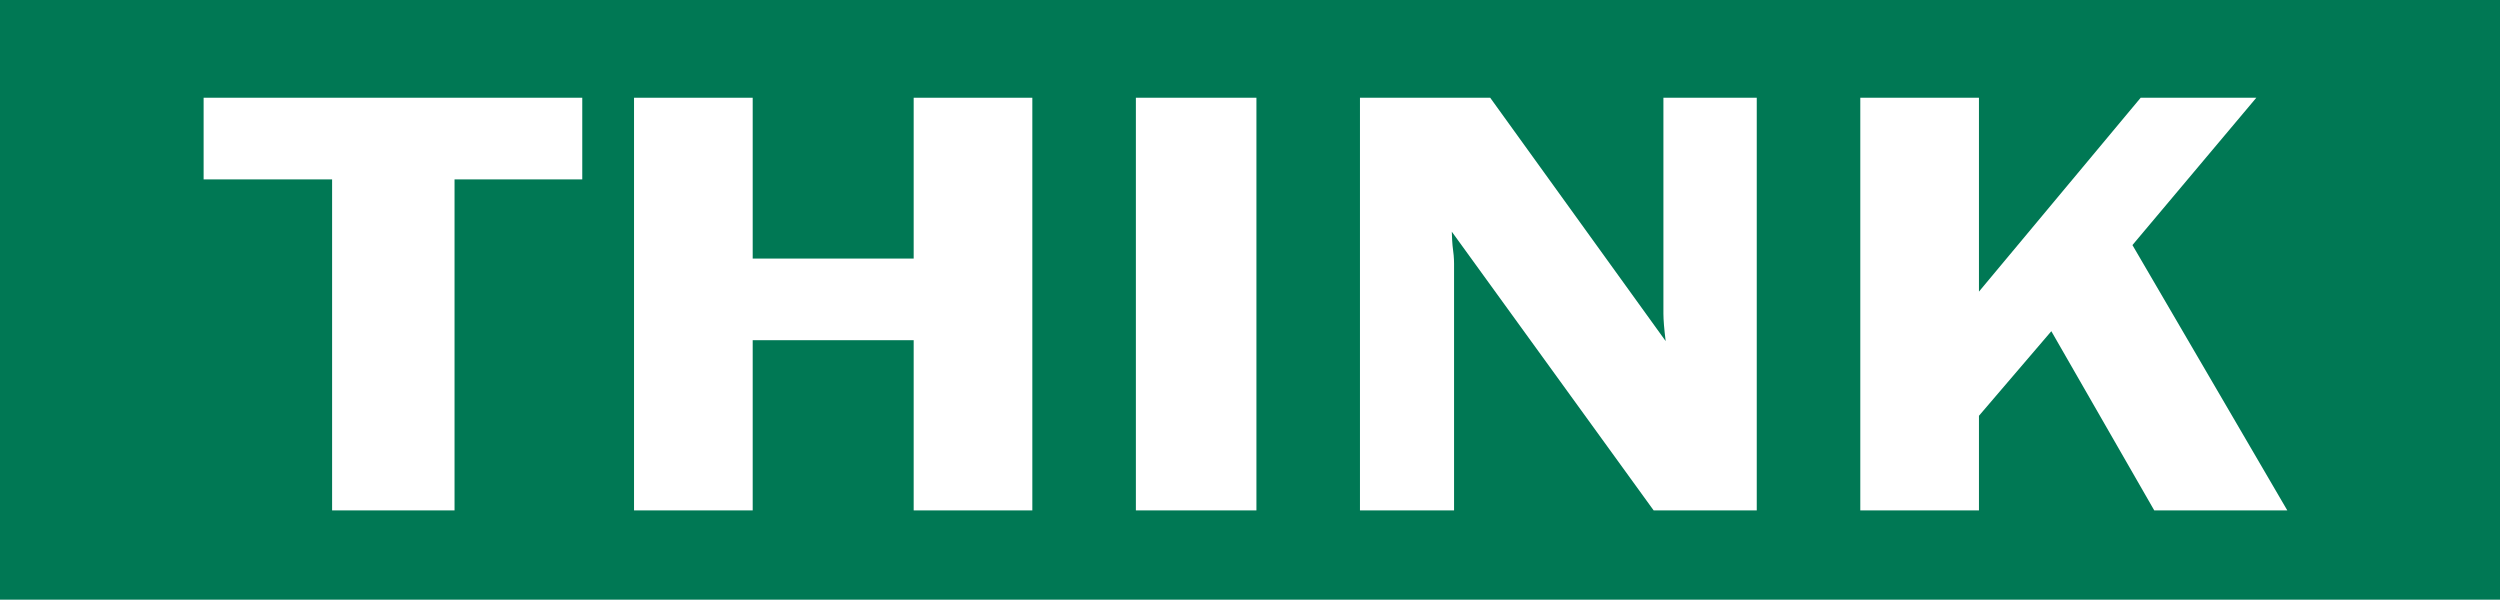 <?xml version="1.0" encoding="utf-8"?>
<!-- Generator: Adobe Illustrator 16.0.3, SVG Export Plug-In . SVG Version: 6.00 Build 0)  -->
<!DOCTYPE svg PUBLIC "-//W3C//DTD SVG 1.1//EN" "http://www.w3.org/Graphics/SVG/1.1/DTD/svg11.dtd">
<svg version="1.1" id="Layer_1" xmlns="http://www.w3.org/2000/svg" xmlns:xlink="http://www.w3.org/1999/xlink" x="0px" y="0px"
	 width="675.359px" height="162px" viewBox="0 0 675.359 162" enable-background="new 0 0 675.359 162" xml:space="preserve">
<rect y="0" fill="#007854" width="675.359" height="162"/>
<g>
	<path fill="#FFFFFF" d="M157.295,26.404v22.05h-34.505v89.427H89.715V48.455H55.006v-22.05H157.295z"/>
	<path fill="#FFFFFF" d="M278.878,26.404v111.477h-32.055V91.902h-43.488v45.979h-32.055V26.404h32.055v43.447h43.488V26.404
		H278.878z"/>
	<path fill="#FFFFFF" d="M339.415,26.404v111.477H306.85V26.404H339.415z"/>
	<path fill="#FFFFFF" d="M474.576,26.404v111.477h-27.851l-54.532-75.298c0.066,1.906,0.135,3.158,0.204,3.757
		c0.271,1.906,0.408,3.512,0.408,4.818v66.723h-25.419V26.404h35.183l47.403,65.743c-0.408-3.268-0.611-5.744-0.611-7.432V26.404
		H474.576z"/>
	<path fill="#FFFFFF" d="M534.602,26.404v52.375l43.686-52.375h31.244l-33.467,39.8l41.838,71.677h-35.945l-27.805-48.41
		l-19.551,22.848v25.563h-32.055V26.404H534.602z"/>
</g>
<g>
</g>
<g>
</g>
<g>
</g>
<g>
</g>
<g>
</g>
<g>
</g>
</svg>
